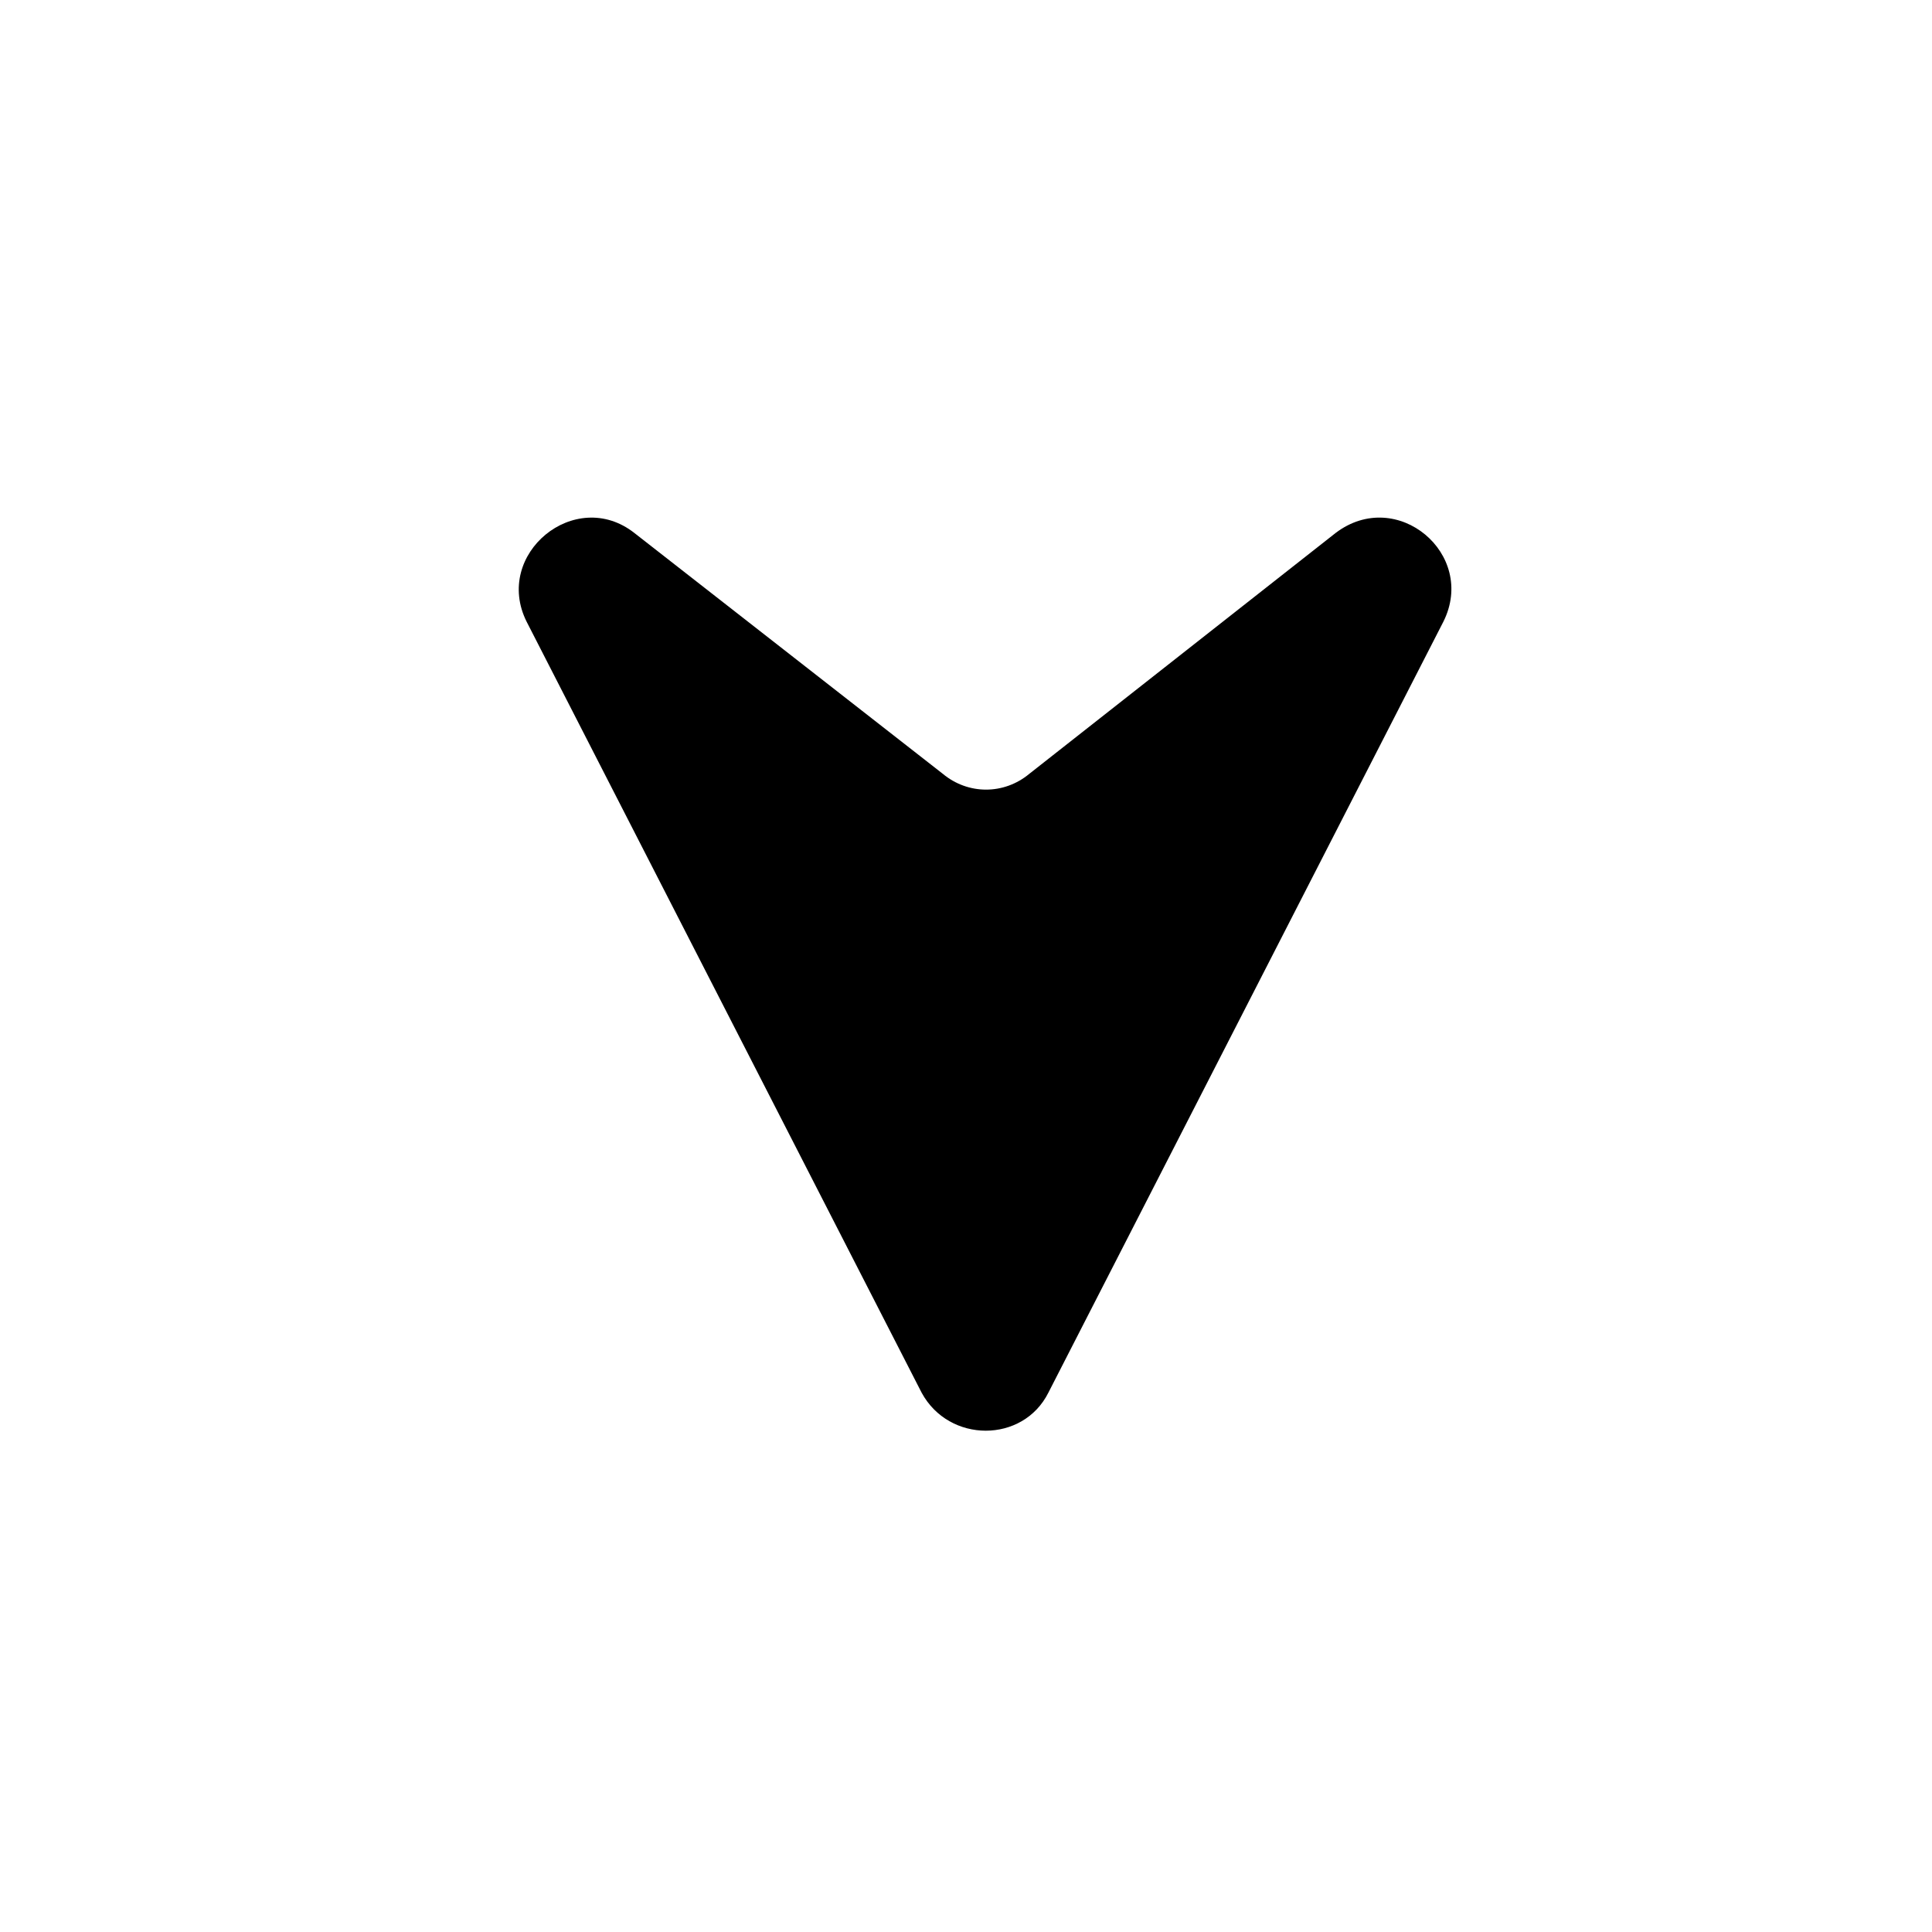 <?xml version="1.0" encoding="UTF-8"?>
<!-- Uploaded to: ICON Repo, www.svgrepo.com, Generator: ICON Repo Mixer Tools -->
<svg fill="#000000" width="800px" height="800px" version="1.1" viewBox="144 144 512 512" xmlns="http://www.w3.org/2000/svg">
 <path d="m421.83 513.07 104.68-204.32c8.957-17.914-12.316-35.828-28.551-23.512l-81.168 63.82c-6.719 5.598-16.234 5.598-22.953 0l-81.727-63.816c-15.676-12.316-37.504 5.598-28.551 23.512l104.68 204.32c7.277 13.434 26.871 13.434 33.59-0.004z"/>
</svg>